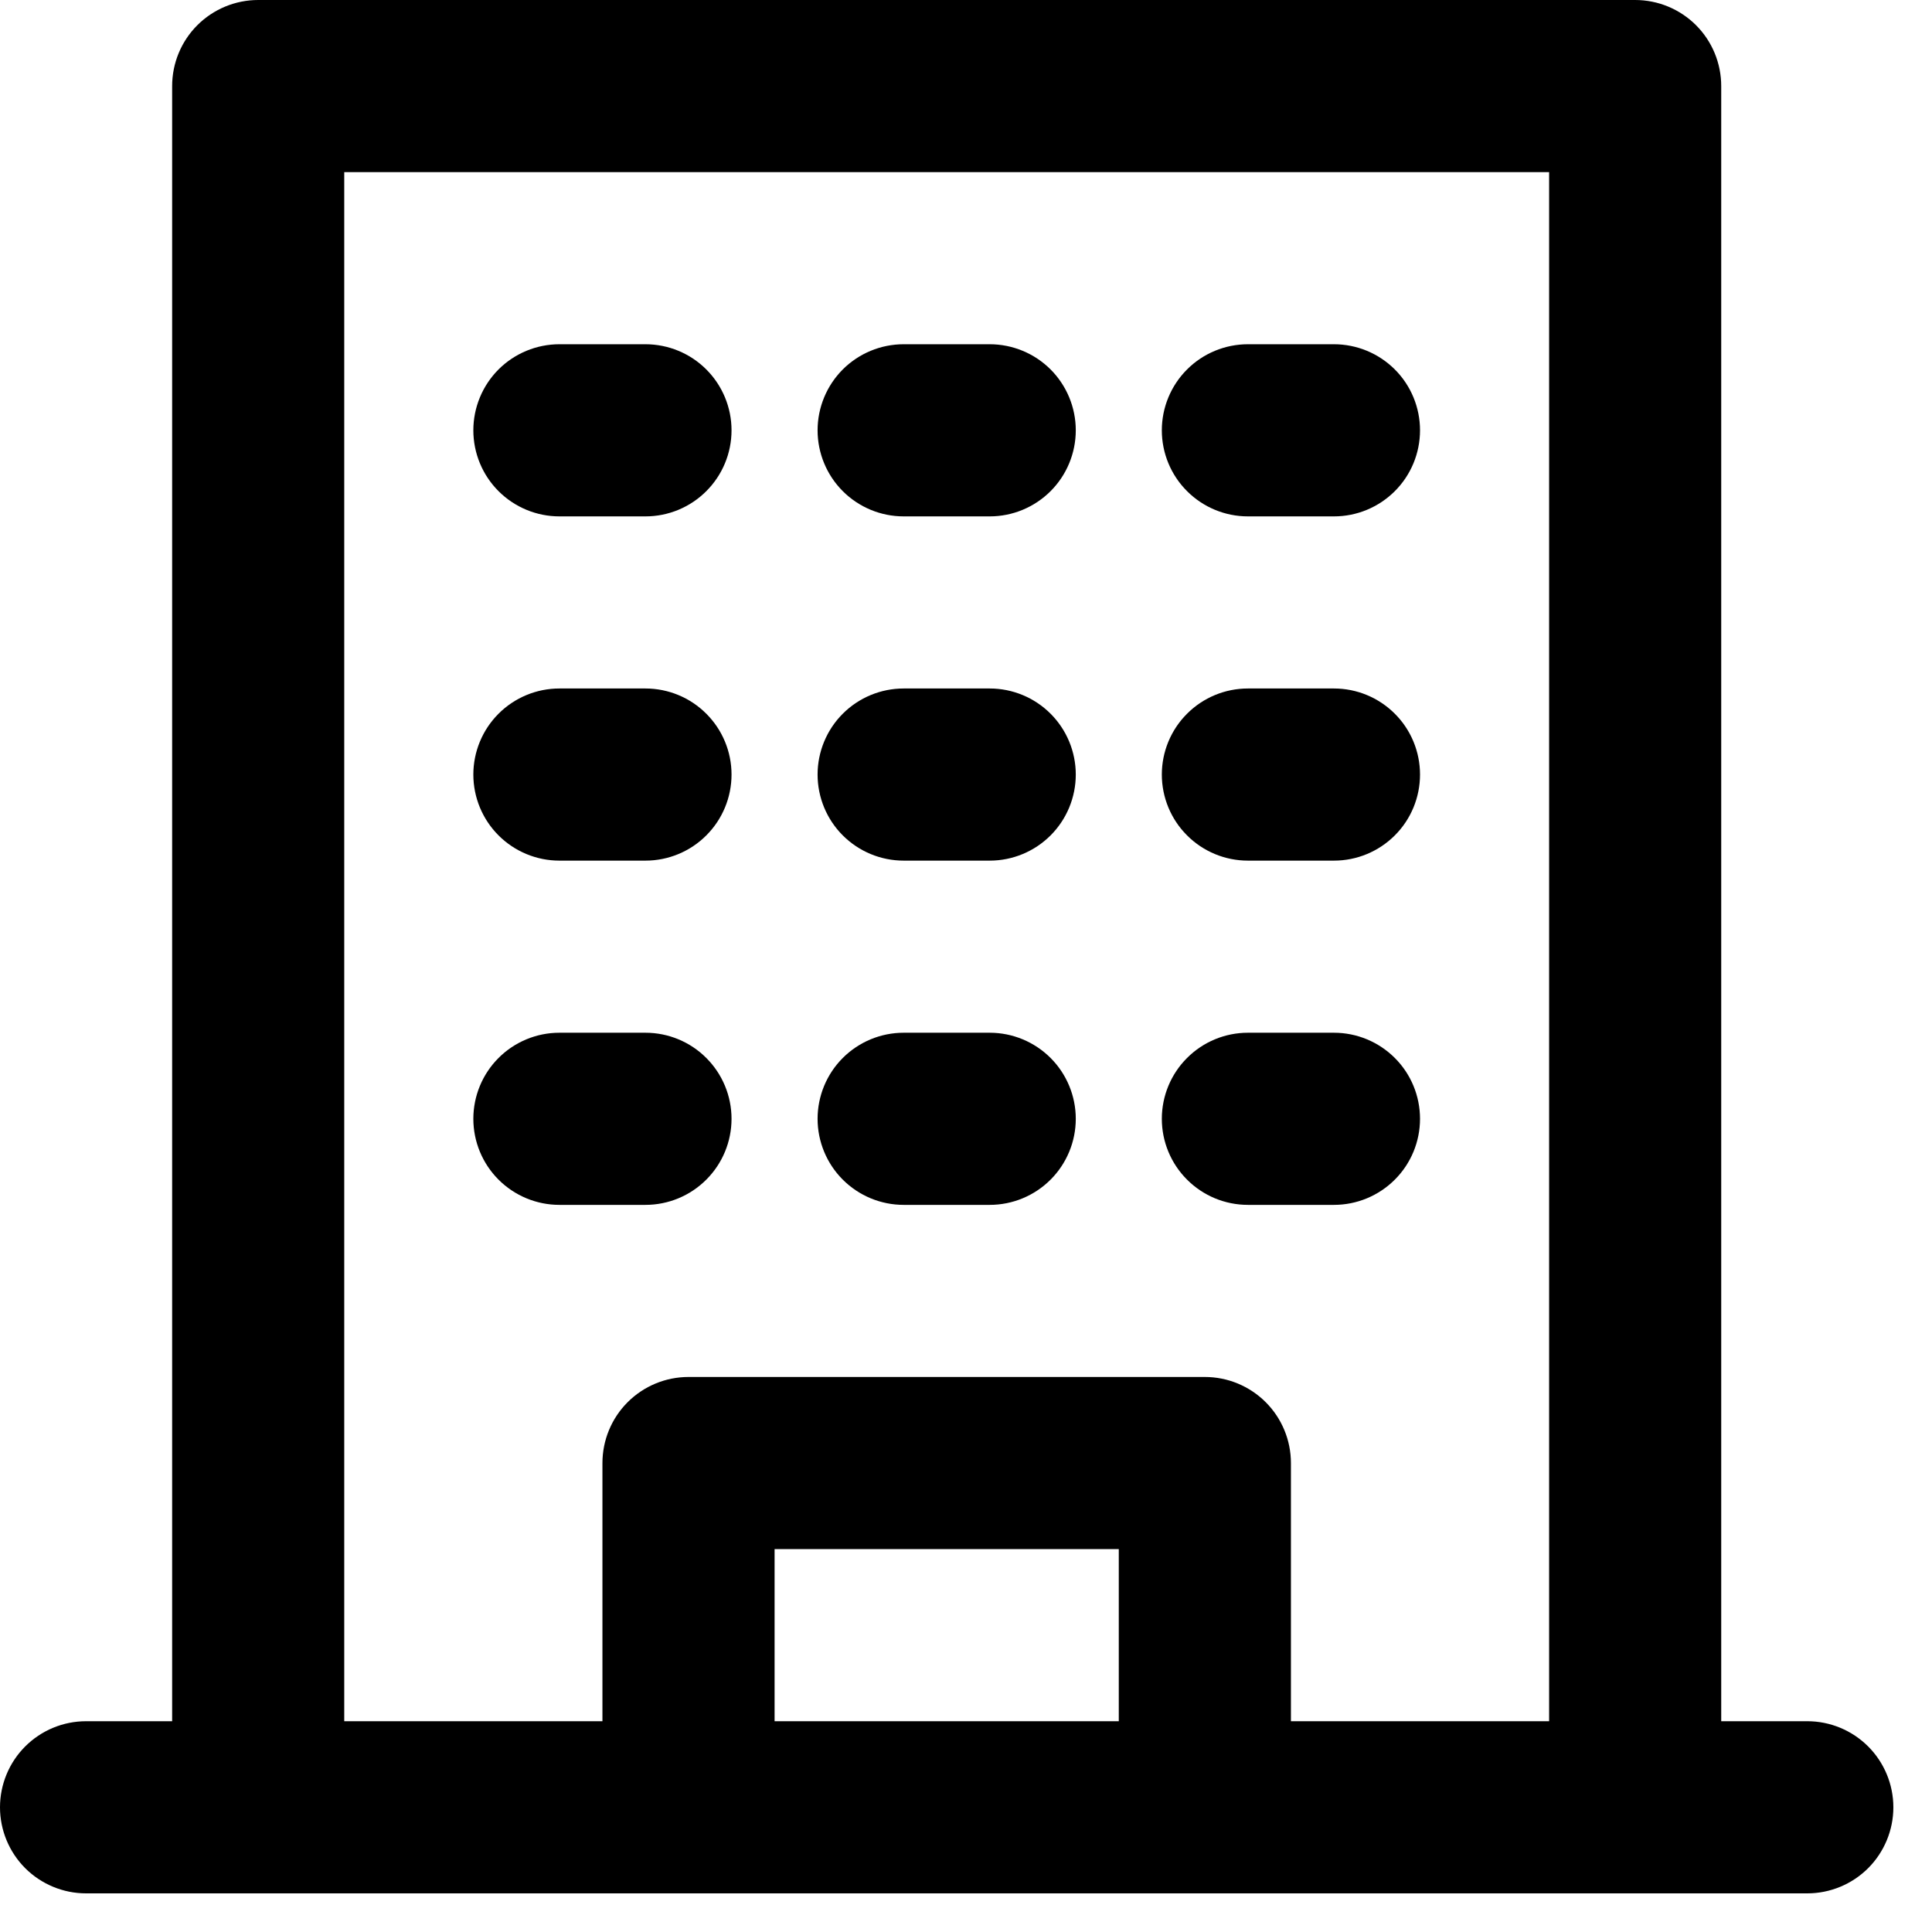 <svg width="50" height="50" viewBox="0 0 50 50" fill="none" xmlns="http://www.w3.org/2000/svg">
<path d="M25.614 26.727H23.387C22.796 26.727 22.229 26.962 21.811 27.38C21.394 27.797 21.159 28.364 21.159 28.955C21.159 29.545 21.394 30.112 21.811 30.529C22.229 30.947 22.796 31.182 23.387 31.182H25.614C26.204 31.182 26.771 30.947 27.189 30.529C27.606 30.112 27.841 29.545 27.841 28.955C27.841 28.364 27.606 27.797 27.189 27.38C26.771 26.962 26.204 26.727 25.614 26.727Z" fill="black"/>
<path d="M25.614 17.818H23.387C22.796 17.818 22.229 18.053 21.811 18.471C21.394 18.888 21.159 19.455 21.159 20.045C21.159 20.636 21.394 21.203 21.811 21.62C22.229 22.038 22.796 22.273 23.387 22.273H25.614C26.204 22.273 26.771 22.038 27.189 21.62C27.606 21.203 27.841 20.636 27.841 20.045C27.841 19.455 27.606 18.888 27.189 18.471C26.771 18.053 26.204 17.818 25.614 17.818Z" fill="black"/>
<path d="M25.614 8.909H23.387C22.796 8.909 22.229 9.144 21.811 9.561C21.394 9.979 21.159 10.546 21.159 11.136C21.159 11.727 21.394 12.294 21.811 12.711C22.229 13.129 22.796 13.364 23.387 13.364H25.614C26.204 13.364 26.771 13.129 27.189 12.711C27.606 12.294 27.841 11.727 27.841 11.136C27.841 10.546 27.606 9.979 27.189 9.561C26.771 9.144 26.204 8.909 25.614 8.909Z" fill="black"/>
<path d="M16.704 26.727H14.477C13.887 26.727 13.32 26.962 12.902 27.38C12.485 27.797 12.25 28.364 12.25 28.955C12.25 29.545 12.485 30.112 12.902 30.529C13.32 30.947 13.887 31.182 14.477 31.182H16.704C17.295 31.182 17.862 30.947 18.279 30.529C18.697 30.112 18.932 29.545 18.932 28.955C18.932 28.364 18.697 27.797 18.279 27.38C17.862 26.962 17.295 26.727 16.704 26.727Z" fill="black"/>
<path d="M16.704 17.818H14.477C13.887 17.818 13.32 18.053 12.902 18.471C12.485 18.888 12.25 19.455 12.25 20.045C12.25 20.636 12.485 21.203 12.902 21.62C13.32 22.038 13.887 22.273 14.477 22.273H16.704C17.295 22.273 17.862 22.038 18.279 21.62C18.697 21.203 18.932 20.636 18.932 20.045C18.932 19.455 18.697 18.888 18.279 18.471C17.862 18.053 17.295 17.818 16.704 17.818Z" fill="black"/>
<path d="M16.704 8.909H14.477C13.887 8.909 13.32 9.144 12.902 9.561C12.485 9.979 12.25 10.546 12.25 11.136C12.25 11.727 12.485 12.294 12.902 12.711C13.32 13.129 13.887 13.364 14.477 13.364H16.704C17.295 13.364 17.862 13.129 18.279 12.711C18.697 12.294 18.932 11.727 18.932 11.136C18.932 10.546 18.697 9.979 18.279 9.561C17.862 9.144 17.295 8.909 16.704 8.909Z" fill="black"/>
<path d="M34.523 26.727H32.296C31.705 26.727 31.138 26.962 30.721 27.38C30.303 27.797 30.068 28.364 30.068 28.955C30.068 29.545 30.303 30.112 30.721 30.529C31.138 30.947 31.705 31.182 32.296 31.182H34.523C35.114 31.182 35.68 30.947 36.098 30.529C36.516 30.112 36.75 29.545 36.75 28.955C36.75 28.364 36.516 27.797 36.098 27.38C35.68 26.962 35.114 26.727 34.523 26.727Z" fill="black"/>
<path d="M34.523 17.818H32.296C31.705 17.818 31.138 18.053 30.721 18.471C30.303 18.888 30.068 19.455 30.068 20.045C30.068 20.636 30.303 21.203 30.721 21.62C31.138 22.038 31.705 22.273 32.296 22.273H34.523C35.114 22.273 35.68 22.038 36.098 21.62C36.516 21.203 36.75 20.636 36.75 20.045C36.75 19.455 36.516 18.888 36.098 18.471C35.68 18.053 35.114 17.818 34.523 17.818Z" fill="black"/>
<path d="M34.523 8.909H32.296C31.705 8.909 31.138 9.144 30.721 9.561C30.303 9.979 30.068 10.546 30.068 11.136C30.068 11.727 30.303 12.294 30.721 12.711C31.138 13.129 31.705 13.364 32.296 13.364H34.523C35.114 13.364 35.68 13.129 36.098 12.711C36.516 12.294 36.75 11.727 36.75 11.136C36.75 10.546 36.516 9.979 36.098 9.561C35.68 9.144 35.114 8.909 34.523 8.909Z" fill="black"/>
<path d="M46.773 44.545H44.545V2.227C44.545 1.637 44.311 1.07 43.893 0.652C43.475 0.235 42.909 0 42.318 0H6.682C6.091 0 5.525 0.235 5.107 0.652C4.689 1.07 4.455 1.637 4.455 2.227V44.545H2.227C1.637 44.545 1.07 44.78 0.652 45.198C0.235 45.615 0 46.182 0 46.773C0 47.363 0.235 47.93 0.652 48.348C1.07 48.765 1.637 49 2.227 49H46.773C47.363 49 47.93 48.765 48.348 48.348C48.765 47.93 49 47.363 49 46.773C49 46.182 48.765 45.615 48.348 45.198C47.93 44.78 47.363 44.545 46.773 44.545ZM20.046 44.545V40.091H28.954V44.545H20.046ZM33.409 44.545V37.864C33.409 37.273 33.174 36.706 32.757 36.289C32.339 35.871 31.773 35.636 31.182 35.636H17.818C17.227 35.636 16.661 35.871 16.243 36.289C15.826 36.706 15.591 37.273 15.591 37.864V44.545H8.909V4.455H40.091V44.545H33.409Z" fill="black"/>
</svg>
